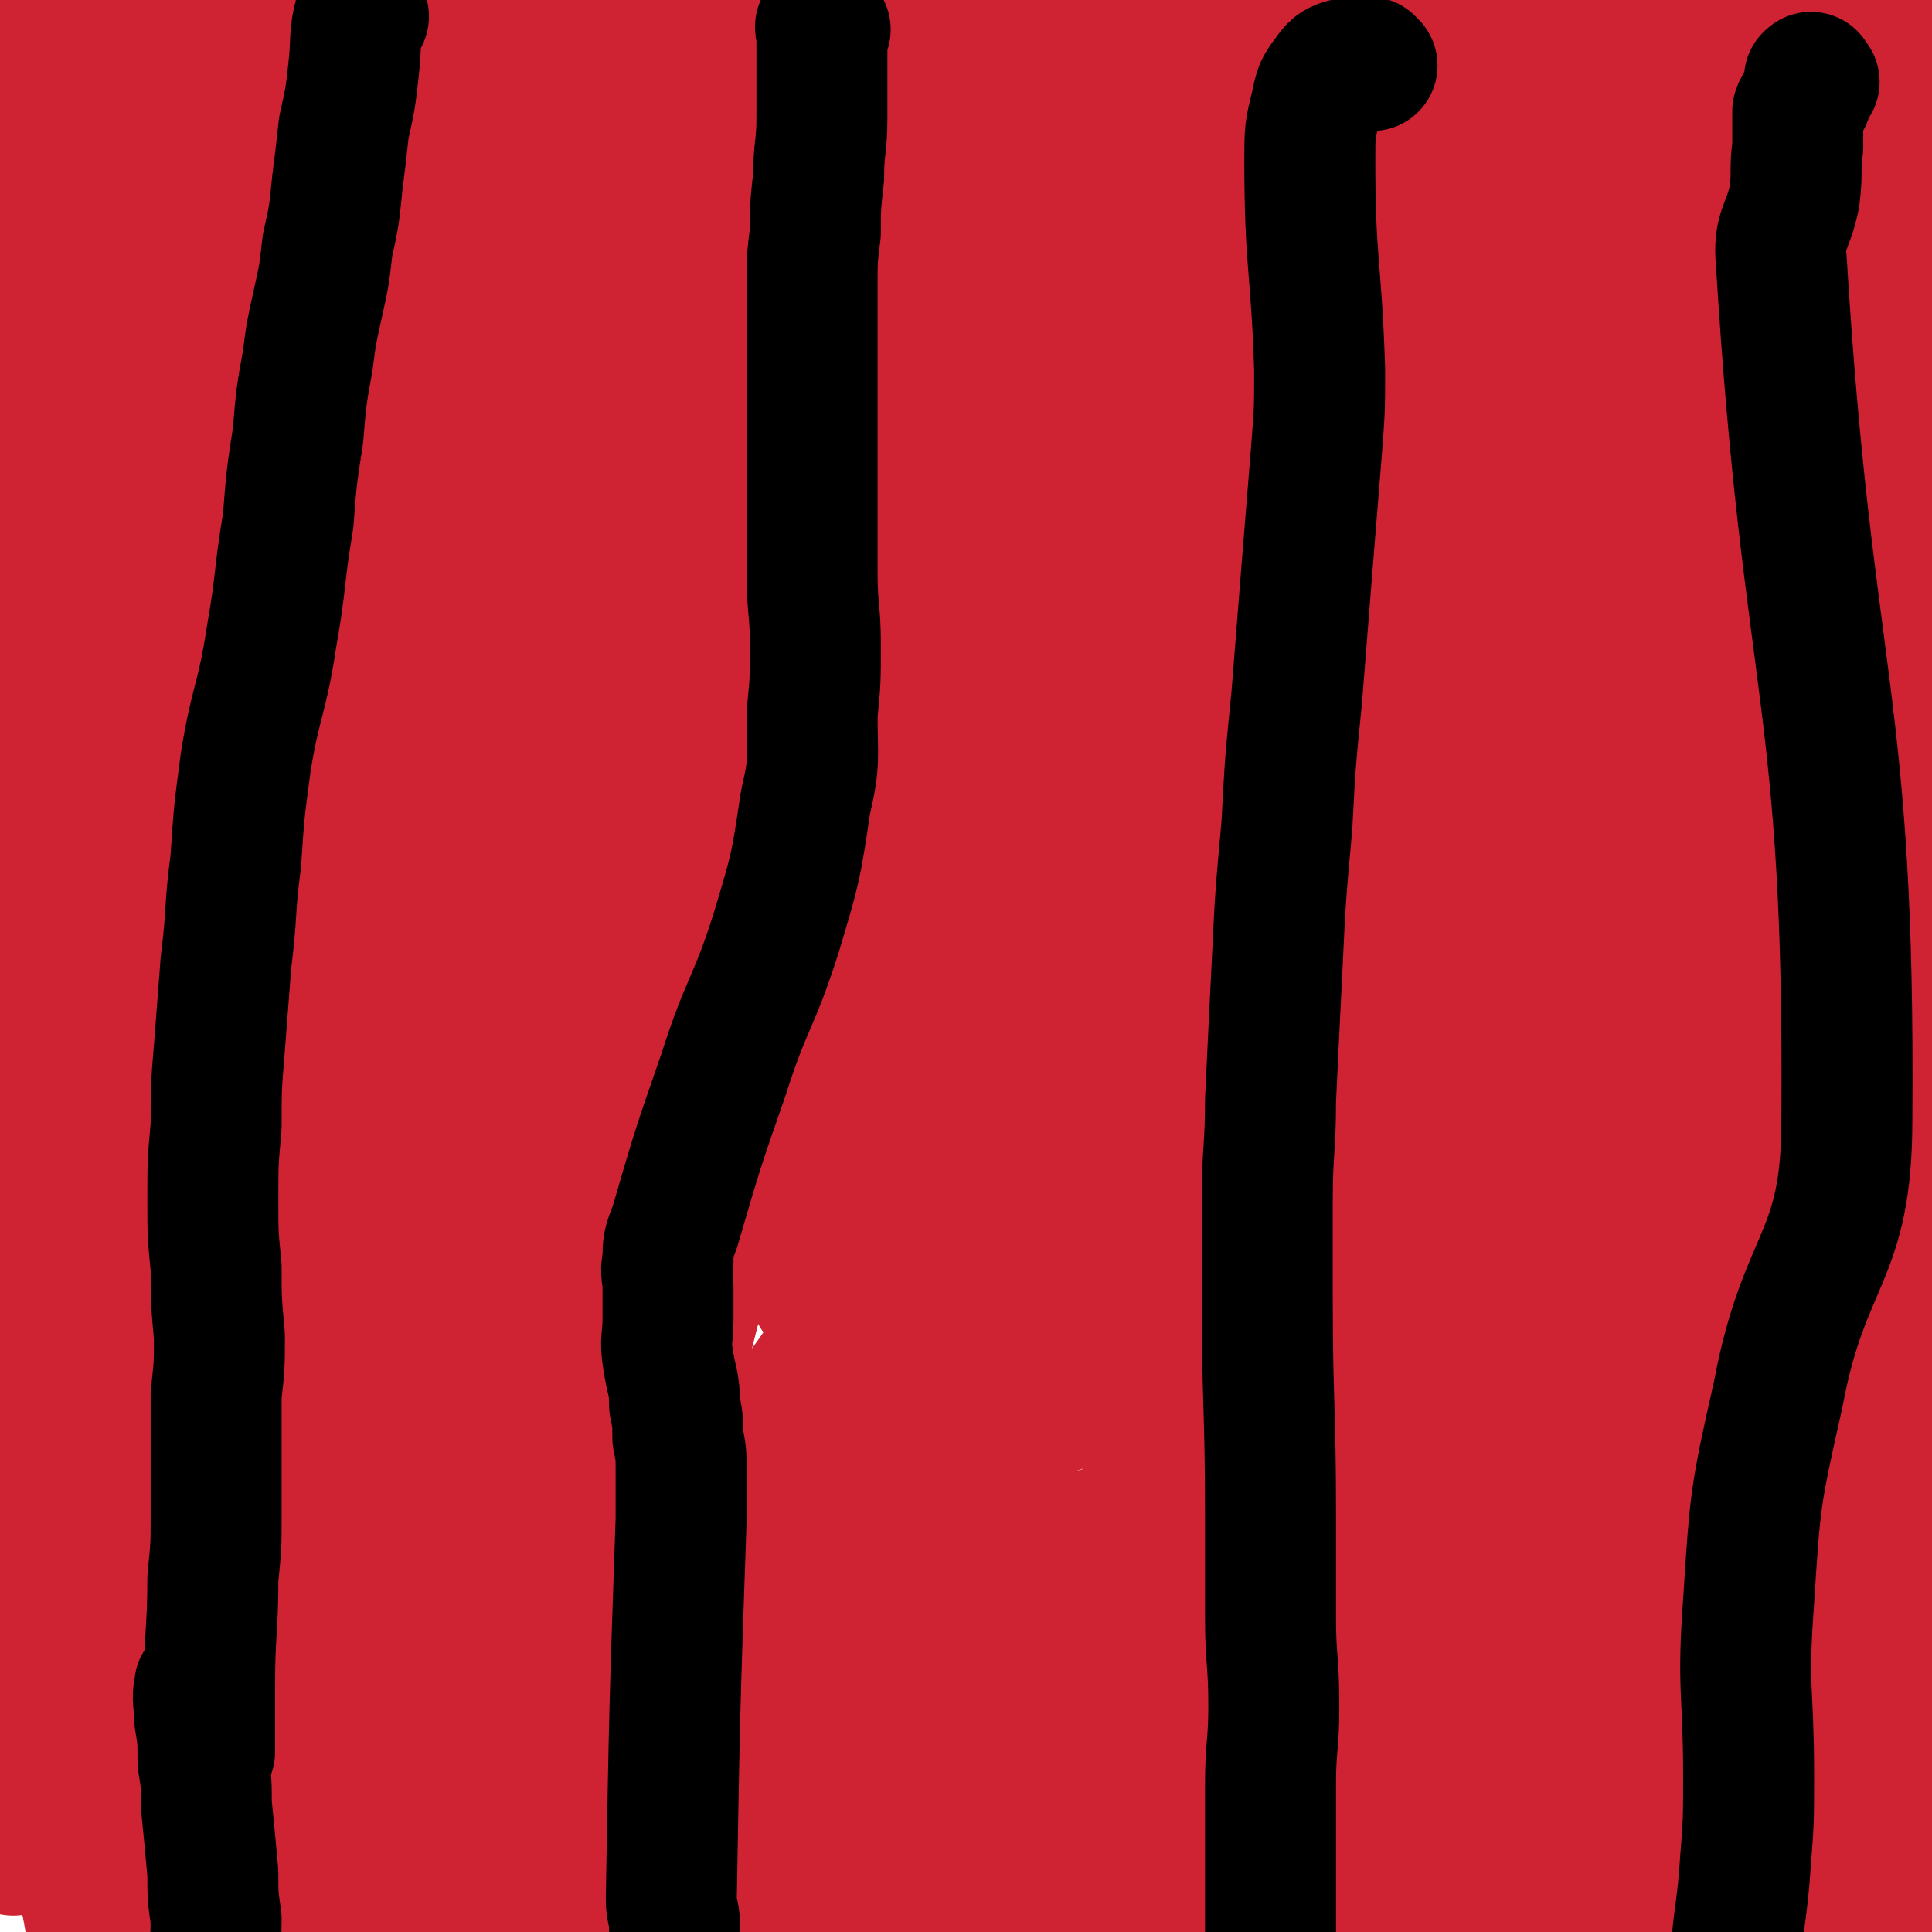 <svg viewBox='0 0 590 590' version='1.1' xmlns='http://www.w3.org/2000/svg' xmlns:xlink='http://www.w3.org/1999/xlink'><g fill='none' stroke='#CF2233' stroke-width='20' stroke-linecap='round' stroke-linejoin='round'><path d='M106,250c-1,-1 -2,-2 -1,-1 7,6 7,8 16,14 8,7 10,5 18,12 13,9 12,10 25,20 13,10 12,11 26,19 17,11 19,8 35,20 154,114 150,122 306,233 26,19 29,13 59,27 '/><path d='M486,73c-1,-1 -1,-2 -1,-1 -7,11 -5,13 -12,26 -9,15 -11,14 -20,30 -9,16 -6,17 -15,34 -16,29 -17,29 -35,56 -21,33 -21,32 -44,64 -22,30 -25,28 -45,59 -9,13 -4,16 -14,28 -15,19 -19,16 -36,34 -10,10 -8,12 -17,21 -16,18 -18,16 -35,34 -14,14 -15,14 -28,30 -12,17 -10,19 -22,36 -13,21 -14,20 -28,40 -63,93 -62,93 -125,186 '/><path d='M44,236c-1,-1 -2,-2 -1,-1 7,2 8,2 16,5 12,5 13,4 24,10 12,6 11,7 23,14 15,8 16,6 32,14 11,7 10,9 22,16 16,11 17,9 33,20 11,8 9,10 20,18 12,9 15,6 25,17 6,6 3,9 9,16 8,10 9,10 19,18 10,8 12,6 21,15 8,9 5,12 14,20 10,9 13,6 25,14 11,7 10,9 20,17 11,8 11,8 23,15 15,9 15,9 30,17 19,8 20,7 38,15 20,9 20,10 40,19 20,9 20,10 41,18 18,6 18,5 36,10 11,3 11,2 22,5 '/><path d='M584,10c-1,-1 -1,-2 -1,-1 -21,25 -20,27 -42,53 -17,19 -19,18 -36,36 -18,19 -18,19 -35,39 -15,17 -13,19 -29,35 -25,25 -27,24 -54,48 -39,35 -41,32 -78,69 -52,53 -51,54 -100,110 -24,27 -22,30 -46,56 -19,20 -24,17 -41,38 -7,9 -4,11 -9,22 -4,9 -6,8 -10,18 -2,6 -2,7 -2,14 1,8 2,8 5,16 1,2 1,2 2,4 '/><path d='M389,77c-1,-1 -1,-2 -1,-1 -5,1 -6,2 -10,5 -13,11 -14,10 -26,23 -16,18 -16,19 -30,40 -18,26 -17,27 -35,54 -21,31 -21,31 -44,61 -21,29 -21,29 -44,57 -35,43 -36,42 -70,85 -10,11 -9,12 -18,24 -9,12 -10,12 -19,24 -7,10 -8,10 -14,20 -3,7 -3,7 -5,14 -2,5 -1,5 -2,10 '/><path d='M259,64c-1,-1 -1,-2 -1,-1 -26,21 -29,19 -51,44 -15,16 -10,20 -22,39 -16,24 -18,23 -34,47 -17,24 -16,25 -31,49 -14,23 -15,22 -28,46 -11,19 -9,20 -21,40 -11,21 -12,21 -25,41 -10,16 -12,15 -21,31 -6,9 -7,9 -9,19 -2,6 0,6 1,13 0,3 0,3 1,7 '/><path d='M132,19c-1,-1 -1,-2 -1,-1 -9,11 -10,11 -17,25 -7,16 -4,18 -11,35 -11,28 -14,27 -24,56 -9,24 -2,27 -14,51 -15,32 -23,29 -40,61 -12,23 -9,25 -17,49 -2,4 -1,4 -2,9 '/><path d='M588,260c-1,-1 -1,-2 -1,-1 -29,62 -26,65 -58,127 -19,35 -21,34 -44,67 -23,31 -25,30 -48,60 -24,33 -25,33 -48,66 -19,27 -20,27 -36,55 -11,18 -11,18 -18,38 -4,12 -4,13 -5,26 0,10 2,10 3,21 1,0 0,0 1,1 '/><path d='M509,225c-1,-1 -1,-2 -1,-1 -13,13 -14,13 -25,29 -19,23 -20,22 -35,47 -10,16 -6,18 -16,34 -22,36 -26,34 -49,71 -16,26 -14,28 -29,55 -17,30 -17,30 -36,59 -15,23 -17,22 -32,45 -12,17 -12,18 -23,36 -4,7 -4,8 -8,16 -1,2 -1,2 -2,4 0,1 0,1 0,2 '/><path d='M453,227c-1,-1 -1,-2 -1,-1 -134,169 -134,169 -266,340 -17,21 -16,22 -32,44 -11,14 -11,14 -22,28 '/><path d='M366,109c-1,-1 -1,-2 -1,-1 -28,20 -29,20 -55,42 -27,22 -27,23 -52,47 -25,26 -25,26 -49,53 -26,31 -26,31 -51,63 -25,31 -24,31 -47,63 -21,28 -20,29 -40,57 -30,42 -30,42 -61,84 '/><path d='M287,75c-1,-1 -1,-2 -1,-1 -24,15 -25,14 -47,32 -26,21 -26,21 -50,44 -22,22 -21,23 -42,46 -24,27 -24,27 -48,54 -25,27 -26,26 -51,54 -17,19 -18,18 -32,40 -8,12 -6,13 -11,27 '/><path d='M374,144c-1,-1 -1,-2 -1,-1 -11,5 -14,3 -21,11 -8,10 -3,13 -10,24 -20,31 -26,28 -44,60 -15,26 -9,29 -21,58 -15,32 -13,33 -31,63 -26,42 -30,40 -58,81 -24,36 -26,35 -47,73 -16,31 -14,32 -27,65 -11,27 -10,27 -21,55 -7,19 -7,19 -15,38 '/><path d='M421,256c-1,-1 -1,-2 -1,-1 -39,112 -39,113 -77,226 '/><path d='M570,375c-1,-1 -1,-2 -1,-1 -19,21 -29,18 -38,45 -15,43 -8,47 -10,94 -3,74 0,74 1,149 0,25 0,25 1,50 '/><path d='M560,389c-1,-1 -1,-2 -1,-1 -20,36 -22,36 -38,75 -18,42 -16,43 -31,86 '/><path d='M104,207c-1,-1 -2,-2 -1,-1 1,16 2,17 4,35 2,17 1,17 3,35 2,25 1,25 3,50 1,13 1,13 2,27 '/><path d='M404,218c-1,-1 -1,-2 -1,-1 -24,64 -32,64 -47,131 -10,45 -9,47 -3,93 10,69 22,68 34,137 7,41 2,42 5,84 '/><path d='M374,314c-1,-1 -2,-2 -1,-1 3,25 3,27 8,54 1,7 2,7 3,15 '/><path d='M8,108c-1,-1 -1,-2 -1,-1 -2,4 -3,5 -2,11 1,8 0,9 4,16 12,17 10,21 28,32 48,30 52,25 104,50 '/><path d='M258,321c-1,-1 -2,-2 -1,-1 12,11 13,12 26,25 29,28 43,41 58,55 5,5 -26,-15 -19,-18 19,-8 36,-2 72,-4 '/><path d='M60,97c-1,-1 -2,-2 -1,-1 77,63 78,64 156,128 '/><path d='M309,305c-1,-1 -2,-2 -1,-1 44,22 45,23 91,45 3,2 3,3 7,3 1,0 1,-1 3,-3 1,-1 1,-1 2,-1 '/><path d='M131,109c-1,-1 -2,-2 -1,-1 19,13 20,14 41,28 '/><path d='M275,135c-1,-1 -2,-2 -1,-1 72,44 73,45 147,90 38,23 36,28 76,47 24,11 26,6 51,13 15,4 15,6 29,10 2,0 2,-2 3,-3 2,-1 1,-2 2,-3 '/><path d='M443,275c-1,-1 -2,-2 -1,-1 28,25 24,34 58,52 '/><path d='M70,323c-1,-1 -2,-2 -1,-1 27,26 29,27 57,55 33,34 31,36 65,69 35,35 35,35 73,67 28,24 29,23 59,46 28,21 29,20 57,42 17,12 13,23 33,26 '/><path d='M338,254c-1,-1 -2,-2 -1,-1 21,43 17,48 45,89 86,126 173,171 182,245 '/><path d='M238,129c-1,-1 -1,-1 -1,-1 '/><path d='M382,131c-1,-1 -2,-2 -1,-1 15,31 34,31 32,65 '/><path d='M484,419c-1,-1 -2,-2 -1,-1 0,18 -6,23 2,39 8,14 15,10 30,21 '/><path d='M213,173c-1,-1 -2,-2 -1,-1 96,23 98,20 194,47 9,3 7,6 15,12 '/><path d='M486,335c-1,-1 -2,-2 -1,-1 39,14 40,13 80,29 11,5 11,6 22,12 '/><path d='M315,39c-1,-1 -2,-2 -1,-1 61,36 62,37 125,74 26,15 25,18 53,30 30,12 31,9 62,19 9,2 9,3 18,6 3,1 3,1 7,3 '/><path d='M209,85c-1,-1 -2,-2 -1,-1 52,9 56,4 108,19 25,8 23,14 46,27 '/><path d='M533,114c-1,-1 -2,-2 -1,-1 7,0 8,1 17,2 '/><path d='M122,116c-1,-1 -2,-1 -1,-1 11,-2 12,-2 25,-3 '/><path d='M318,126c-1,-1 -1,-1 -1,-1 '/><path d='M433,161c-1,-1 -1,-1 -1,-1 '/><path d='M182,18c-1,-1 -1,-2 -1,-1 -1,0 0,1 0,2 0,5 0,5 0,11 -1,10 -2,10 -2,20 -2,113 -2,113 -2,226 0,17 1,17 1,35 1,40 1,40 2,80 1,24 -1,24 2,47 5,28 7,28 15,56 6,24 9,23 13,48 3,23 0,23 2,46 2,31 0,31 6,61 6,36 9,35 17,70 6,25 5,25 10,49 4,20 4,20 8,41 '/><path d='M475,143c-1,-1 -1,-2 -1,-1 -33,5 -35,0 -66,12 -51,20 -47,32 -98,51 -36,13 -39,5 -77,13 -29,6 -28,7 -57,14 0,0 0,0 0,0 -3,131 2,222 -7,262 -5,22 -11,-70 -20,-138 0,-1 2,-1 2,0 36,62 27,82 71,127 14,13 22,-5 44,-10 3,0 6,2 6,-1 3,-67 -27,-92 0,-138 18,-31 46,-8 91,-17 0,0 0,0 0,0 18,-2 18,-2 36,-5 10,-1 10,0 19,-3 6,-2 5,-5 11,-8 4,-2 4,-1 8,-3 0,0 0,0 0,0 0,0 0,-1 0,0 -1,0 0,1 -1,1 -11,4 -11,9 -22,6 -94,-23 -94,-39 -189,-56 -26,-5 -57,-7 -52,11 10,45 48,58 82,114 3,4 -5,2 -10,5 -4,3 -5,3 -8,7 -1,0 -1,2 0,2 28,-4 29,-5 58,-10 29,-5 29,-5 58,-11 29,-6 42,-30 58,-13 '/><path d='M354,253c-1,-1 -2,-1 -1,-1 28,-10 29,-9 59,-18 '/><path d='M511,215c-1,-1 -2,-1 -1,-1 0,-2 1,-1 2,-2 1,-2 2,-2 1,-4 -4,-6 -5,-6 -12,-11 -7,-5 -7,-6 -16,-9 -13,-5 -13,-5 -27,-6 -24,-2 -25,-2 -49,1 -16,1 -16,2 -31,7 -33,12 -33,12 -64,26 -13,6 -13,7 -24,15 -18,13 -19,13 -35,29 -9,9 -7,10 -15,20 -21,27 -23,26 -43,54 -13,18 -12,18 -23,37 -12,21 -17,19 -24,42 -14,48 -9,50 -17,99 -1,3 -1,3 -1,6 -1,13 -2,14 -2,27 0,11 0,11 2,21 2,9 -2,14 5,18 25,13 29,13 59,16 23,3 24,2 47,-4 80,-22 96,-3 159,-52 86,-67 73,-89 138,-180 5,-8 5,-10 4,-19 -3,-20 -3,-24 -12,-41 -3,-5 -6,-4 -12,-3 -6,0 -6,2 -12,4 -14,3 -14,3 -28,5 -4,1 -4,3 -8,2 -38,-5 -38,-13 -76,-13 -25,0 -26,4 -50,13 -25,9 -25,10 -48,22 -23,12 -23,12 -44,25 -26,17 -26,16 -51,35 -34,26 -35,26 -67,55 -17,16 -19,15 -30,35 -11,20 -7,22 -15,44 -9,26 -20,29 -20,51 0,9 9,9 19,12 14,3 15,0 30,0 0,0 0,0 0,0 167,97 166,117 334,193 23,10 24,-10 48,-20 29,-12 29,-12 58,-25 0,0 0,0 0,0 -70,-143 -83,-141 -141,-286 -9,-22 -5,-28 6,-49 16,-31 32,-24 48,-55 10,-20 3,-24 5,-47 0,-6 -3,-7 0,-13 9,-16 20,-16 23,-30 1,-7 -6,-9 -15,-12 -19,-5 -20,-2 -41,-4 0,0 0,0 0,0 -26,1 -27,2 -53,3 0,0 1,0 1,0 -36,8 -37,7 -73,16 -40,10 -39,11 -79,22 -18,5 -18,5 -37,9 0,0 0,0 0,0 -27,111 -21,114 -54,222 -6,19 -38,26 -24,33 72,34 193,58 196,49 3,-9 -150,-33 -184,-84 -18,-27 46,-31 81,-72 37,-43 31,-48 62,-96 0,0 0,0 0,0 51,-72 57,-69 102,-144 9,-15 -7,-25 7,-35 83,-60 103,-46 187,-105 12,-8 3,-15 5,-30 2,-14 3,-14 3,-28 0,-4 0,-5 -2,-8 -2,-3 -3,-3 -7,-3 -17,2 -18,2 -34,7 -15,5 -15,5 -28,14 -23,15 -23,16 -44,34 -21,18 -20,19 -39,38 -32,31 -48,47 -64,62 -5,6 24,-24 21,-20 -7,8 -21,22 -42,44 0,0 0,0 0,0 -12,128 3,133 -25,255 -11,50 -14,83 -54,89 -59,8 -71,-30 -143,-61 0,0 0,0 0,0 65,60 67,58 130,120 61,60 136,136 118,125 -29,-18 -126,-96 -213,-183 -8,-8 13,-2 24,-7 45,-19 46,-18 89,-41 20,-10 19,-11 37,-25 22,-17 23,-17 43,-37 19,-19 17,-20 34,-40 0,0 0,0 0,0 -14,-23 -18,-22 -29,-47 -7,-15 -3,-16 -6,-33 0,0 0,0 0,0 7,-17 9,-17 14,-35 9,-33 9,-33 15,-67 2,-15 2,-16 1,-31 -1,-11 -1,-11 -4,-21 -3,-13 -3,-14 -8,-26 -4,-10 -4,-10 -11,-18 -3,-4 -4,-3 -9,-6 -1,-1 -1,-1 -3,-2 0,0 0,0 0,0 13,-5 31,-15 26,-10 -17,17 -37,26 -70,55 -7,6 -5,8 -11,16 0,0 0,0 0,0 11,96 29,102 21,192 -3,30 -15,46 -43,48 -66,4 -72,-18 -145,-36 0,0 0,0 0,0 29,109 29,109 57,218 0,0 0,0 0,0 71,-10 79,11 141,-20 101,-50 93,-70 185,-141 0,0 0,0 0,0 35,-36 67,-29 70,-72 5,-75 -34,-81 -55,-164 -5,-18 3,-19 4,-38 1,-21 6,-24 0,-43 -4,-15 -9,-14 -20,-25 -9,-9 -9,-11 -21,-16 -13,-5 -14,-4 -29,-4 -21,0 -21,2 -43,3 0,0 0,0 0,0 -25,8 -26,5 -50,16 -49,24 -49,25 -95,54 -26,17 -26,17 -50,37 -24,20 -23,20 -45,42 -23,22 -22,23 -44,46 0,0 0,0 0,0 33,97 85,148 66,194 -13,31 -78,-30 -131,-41 -7,-2 4,10 11,16 7,7 8,7 18,10 16,4 17,5 33,4 16,-1 16,-4 32,-9 21,-7 22,-5 41,-15 17,-9 15,-12 31,-23 21,-15 22,-14 43,-30 23,-17 26,-15 46,-36 31,-31 27,-35 56,-68 18,-21 20,-19 37,-40 21,-27 24,-27 39,-57 8,-15 3,-17 7,-34 3,-14 5,-14 8,-28 3,-12 5,-12 4,-24 -1,-13 -2,-14 -7,-26 -8,-18 -7,-21 -20,-35 -10,-10 -13,-9 -27,-13 -16,-4 -17,-1 -34,-2 -16,-1 -16,0 -33,-1 0,0 0,0 0,0 -30,78 -8,132 -60,155 -49,22 -127,-82 -143,-64 -17,19 107,105 77,138 -42,45 -117,3 -220,18 -7,1 -6,13 0,15 24,8 30,3 60,5 0,0 0,0 0,0 174,-9 178,3 348,-19 33,-4 56,-5 58,-33 5,-74 -16,-89 -43,-172 -6,-17 -11,-14 -23,-28 0,0 0,0 0,0 -72,-29 -121,-69 -144,-58 -17,8 32,48 64,95 0,0 0,0 0,0 -21,0 -21,-3 -42,-1 -27,3 -26,6 -53,11 -22,5 -23,2 -44,9 -21,7 -22,7 -41,18 -13,8 -11,10 -23,20 0,0 0,0 0,0 28,120 46,189 55,240 4,21 -43,-83 -30,-96 12,-12 40,25 81,45 24,12 25,10 49,19 0,0 0,0 0,0 25,5 25,6 50,9 27,3 27,2 54,3 17,1 17,2 34,0 22,-3 22,-3 43,-9 13,-4 13,-4 25,-11 12,-7 13,-6 23,-16 8,-8 7,-10 13,-20 0,0 0,0 0,0 9,-1 12,-6 18,-3 5,3 3,8 5,15 0,0 0,0 0,0 -122,-108 -227,-173 -245,-216 -11,-27 106,40 186,76 6,2 -7,-2 -14,0 -9,2 -9,4 -18,8 -20,7 -21,6 -42,14 -22,9 -23,8 -44,20 -26,14 -38,7 -51,33 -30,61 -1,95 -33,140 -13,18 -30,-13 -56,-13 -8,0 -15,5 -12,13 30,68 42,68 79,139 7,13 4,31 8,29 5,-2 25,-31 10,-36 '/><path d='M417,502c-1,-1 -2,-1 -1,-1 40,-10 42,-7 83,-18 38,-10 37,-12 74,-24 '/><path d='M444,332c-1,-1 -1,-1 -1,-1 -1,-5 -3,-6 -1,-10 16,-31 25,-28 37,-61 9,-23 0,-26 4,-51 2,-14 5,-13 9,-27 5,-18 4,-18 8,-36 3,-10 3,-10 4,-19 3,-13 1,-14 5,-27 2,-8 2,-9 7,-16 6,-8 7,-7 14,-13 1,-1 2,-1 2,-1 -1,1 -3,2 -6,4 -7,8 -8,7 -14,16 -8,10 -12,10 -14,22 -6,26 9,33 -2,53 -10,18 -23,9 -41,23 -11,8 -11,9 -17,21 -16,33 -21,51 -28,68 -3,6 6,-32 9,-22 33,96 33,117 63,234 2,11 -1,12 2,23 20,67 62,121 45,133 '/></g>
<g fill='none' stroke='#CF2233' stroke-width='40' stroke-linecap='round' stroke-linejoin='round'><path d='M469,234c-1,-1 -1,-1 -1,-1 -13,-7 -13,-7 -25,-14 -4,-2 -3,-5 -8,-6 -14,-4 -15,-2 -30,-3 -7,0 -7,-1 -14,-1 -17,0 -18,-1 -34,3 -15,3 -14,4 -28,10 -17,7 -17,6 -33,15 -15,8 -14,9 -28,18 -18,13 -19,12 -35,25 -16,14 -16,14 -30,30 -14,17 -15,16 -27,34 -10,16 -8,17 -17,33 -19,33 -22,32 -38,66 -7,13 -5,14 -7,29 -2,13 -1,13 -2,25 -1,11 -2,11 -1,22 1,9 -1,11 5,17 8,11 11,10 23,18 6,5 5,7 12,9 12,5 13,4 26,4 8,1 8,-1 15,-2 18,-4 19,-1 36,-7 11,-3 9,-7 19,-12 20,-12 22,-10 42,-22 17,-11 16,-12 32,-25 14,-12 13,-13 28,-26 15,-12 16,-11 31,-24 14,-11 14,-11 27,-23 12,-12 11,-13 23,-25 11,-12 12,-12 22,-25 8,-10 26,-19 15,-21 -132,-20 -157,-36 -301,-23 -52,5 -49,26 -92,60 -38,30 -35,34 -69,68 '/><path d='M88,527c-1,-1 -2,-1 -1,-1 37,-22 40,-20 78,-43 25,-16 24,-18 49,-35 27,-17 29,-14 56,-33 50,-36 48,-38 97,-76 19,-15 21,-12 38,-30 18,-20 16,-23 32,-46 7,-12 7,-13 14,-25 5,-8 6,-7 10,-15 2,-5 1,-6 1,-12 0,-7 0,-8 -2,-15 -2,-6 -3,-6 -6,-11 -3,-4 -3,-4 -6,-8 -2,-1 -2,-1 -4,-3 -1,0 -1,-1 -3,-1 -3,0 -3,0 -6,1 -9,2 -9,2 -18,5 -15,6 -15,6 -29,14 -18,9 -18,9 -34,20 -17,11 -17,12 -33,24 -20,16 -20,16 -38,32 -24,20 -23,20 -46,40 -23,21 -23,21 -47,40 -21,18 -24,15 -44,34 -29,27 -27,29 -53,58 -6,7 -7,7 -13,14 -2,3 -3,5 -3,7 0,1 3,2 5,1 8,-2 8,-3 15,-7 18,-11 19,-11 36,-24 18,-14 17,-16 35,-32 '/><path d='M371,184c-1,-1 -2,-1 -1,-1 21,-23 24,-22 45,-46 10,-12 8,-13 16,-26 6,-11 5,-11 10,-22 4,-8 6,-7 8,-15 1,-5 2,-8 -2,-12 -10,-7 -14,-17 -26,-9 -205,132 -204,143 -406,288 -3,3 -7,9 -5,6 66,-81 70,-86 141,-172 23,-27 23,-27 46,-54 63,-72 65,-70 127,-144 24,-28 31,-35 44,-60 2,-5 -7,1 -14,1 -12,0 -13,-2 -25,0 -22,3 -23,2 -44,11 -29,11 -28,13 -55,30 -27,16 -26,17 -53,35 -31,21 -32,20 -62,42 -26,19 -26,20 -50,41 -22,19 -21,20 -43,41 -1,1 -1,1 -2,2 '/><path d='M56,72c-1,-1 -2,-1 -1,-1 24,-31 25,-31 51,-61 15,-18 18,-15 30,-35 13,-20 8,-23 19,-43 3,-7 5,-6 11,-11 3,-2 3,-1 6,-3 1,-1 2,-1 1,-1 0,-1 -2,-1 -3,-1 -11,0 -12,-4 -21,-1 -19,7 -21,8 -36,22 -21,17 -18,21 -36,40 -23,23 -24,22 -47,45 -8,8 -7,9 -15,18 -3,4 -3,5 -6,9 '/><path d='M83,7c-1,-1 -2,-1 -1,-1 18,-26 17,-27 38,-51 11,-13 12,-13 25,-24 6,-6 6,-6 13,-11 3,-2 3,-1 6,-2 2,-1 4,-3 3,-1 -3,12 -3,15 -11,27 -26,43 -29,41 -56,84 -18,28 -17,29 -34,57 -19,32 -22,31 -39,64 -14,28 -11,29 -23,58 '/><path d='M70,139c-1,-1 -2,-1 -1,-1 22,-35 22,-36 46,-70 21,-29 20,-30 43,-58 27,-33 28,-32 56,-63 2,-2 5,-5 4,-3 -91,103 -94,106 -187,212 '/><path d='M55,149c-1,-1 -2,-1 -1,-1 35,-32 38,-31 73,-64 19,-17 16,-20 35,-36 5,-6 7,-4 13,-8 4,-2 9,-7 8,-5 -3,4 -8,8 -15,17 -18,22 -19,21 -35,45 -16,23 -11,26 -28,49 -26,32 -31,28 -57,60 -19,23 -19,24 -33,50 -8,14 -6,16 -12,31 '/><path d='M47,182c-1,-1 -2,-1 -1,-1 12,-21 14,-21 27,-42 14,-25 13,-26 26,-52 13,-26 13,-26 25,-53 1,-1 1,-2 1,-3 0,0 -2,1 -2,2 -6,12 -4,13 -10,25 -17,35 -23,32 -37,68 -12,29 -5,32 -15,62 -24,77 -32,76 -54,154 -7,24 -2,25 -3,51 -1,23 0,23 -1,46 0,3 0,3 0,6 0,0 0,0 0,0 0,-11 1,-11 1,-23 1,-27 0,-27 1,-55 2,-36 2,-36 5,-72 2,-30 -3,-31 4,-60 17,-76 24,-75 43,-151 6,-26 2,-27 7,-54 4,-26 5,-25 11,-50 0,-2 1,-4 1,-3 0,1 -1,2 -1,5 -5,23 -3,23 -9,46 -15,50 -17,49 -34,99 -18,56 -27,55 -36,112 -6,45 3,46 5,91 '/><path d='M5,228c-1,-1 -1,-1 -1,-1 0,-46 0,-46 1,-92 '/><path d='M4,565c-1,-1 -2,-1 -1,-1 0,-5 1,-5 2,-10 2,-26 0,-26 3,-51 7,-44 8,-44 18,-88 8,-36 13,-35 20,-71 12,-65 10,-66 19,-132 4,-27 2,-27 5,-54 2,-20 2,-20 3,-40 1,-9 1,-9 0,-17 0,-2 0,-5 -1,-4 -7,10 -9,12 -15,25 -23,48 -26,47 -42,98 -10,31 -5,32 -9,64 '/><path d='M4,474c-1,-1 -2,-1 -1,-1 1,-53 1,-54 4,-107 3,-41 -5,-43 6,-83 14,-47 27,-43 43,-91 15,-45 10,-46 21,-93 1,-5 3,-13 3,-10 -5,22 -8,30 -14,60 -10,56 -10,56 -17,112 -7,53 -11,54 -9,107 2,69 7,69 16,138 2,11 2,12 5,21 0,1 2,0 2,-1 2,-29 1,-29 1,-58 1,-36 0,-36 1,-71 1,-40 -1,-40 3,-79 7,-71 7,-72 18,-141 2,-8 7,-10 8,-14 0,-2 -4,0 -5,3 -13,33 -16,33 -22,68 -10,55 -5,56 -11,112 -6,60 -16,114 -14,121 2,5 16,-48 23,-97 8,-63 4,-64 7,-128 '/><path d='M82,206c-1,-1 -1,-2 -1,-1 -9,47 -6,49 -16,96 -10,43 -16,42 -26,84 -13,56 -16,57 -19,113 -3,48 1,50 9,97 1,7 5,14 7,11 7,-6 8,-13 11,-28 9,-44 8,-90 13,-90 4,0 3,45 4,89 1,36 0,36 0,72 0,4 0,9 0,7 0,-8 1,-13 1,-27 1,-33 1,-33 1,-67 1,-28 0,-28 1,-55 3,-50 4,-50 7,-100 0,-14 1,-14 0,-28 0,-3 -1,-3 -2,-4 -1,0 -2,0 -2,1 -3,9 -2,10 -5,19 -9,23 -10,23 -19,46 -11,26 -13,26 -22,53 -7,19 -6,19 -9,39 -2,12 -4,13 -1,24 2,8 4,15 11,14 9,-1 13,-7 20,-18 10,-17 9,-19 14,-39 6,-23 2,-24 8,-47 8,-34 11,-33 21,-66 8,-26 8,-26 14,-52 4,-15 4,-15 6,-31 1,-10 1,-17 2,-19 0,-2 0,5 0,11 0,67 0,103 1,133 0,11 -1,-25 0,-50 2,-49 3,-49 5,-97 0,-9 1,-9 0,-17 0,-1 -1,-2 -2,-1 -2,11 0,13 -3,26 -10,40 -14,39 -23,80 -11,47 -12,47 -17,95 -5,35 -4,36 -4,71 0,26 1,26 3,51 0,1 1,2 1,1 5,-13 5,-13 9,-27 8,-33 9,-33 14,-67 7,-45 6,-45 11,-91 2,-23 2,-23 4,-46 3,-33 3,-34 6,-67 0,-1 0,-2 0,-2 0,5 -1,7 -1,13 -2,41 -1,41 -1,82 -1,39 -3,39 0,77 4,53 3,55 14,106 1,7 5,6 11,10 2,1 4,4 5,2 5,-9 5,-12 6,-23 4,-25 4,-25 4,-50 1,-39 1,-39 0,-79 0,-44 -1,-44 -2,-88 0,-55 1,-55 0,-109 0,-12 0,-12 -2,-24 -1,-3 -1,-8 -4,-6 -10,5 -16,6 -20,18 -12,33 -9,36 -12,73 -5,48 -4,48 -5,97 0,51 -2,51 2,102 5,58 5,60 16,115 1,5 8,8 9,5 4,-17 2,-23 2,-45 -1,-17 -7,-39 -5,-34 3,10 7,32 14,64 3,13 6,25 6,25 0,0 -3,-13 -6,-25 -12,-49 -17,-48 -25,-97 -8,-45 -6,-46 -8,-92 -1,-33 -3,-33 1,-66 7,-51 10,-53 23,-102 0,-2 3,-1 3,1 6,32 6,34 9,68 3,46 3,46 5,92 1,41 0,41 1,82 0,24 -1,24 2,47 2,14 2,26 8,28 5,1 11,-9 14,-20 15,-50 9,-52 22,-103 12,-50 11,-51 28,-99 17,-47 19,-47 42,-92 44,-86 41,-89 93,-170 27,-44 29,-44 65,-80 54,-54 57,-50 115,-100 '/><path d='M165,278c-1,-1 -2,-1 -1,-1 6,-4 7,-5 15,-7 30,-8 30,-7 61,-14 31,-6 31,-6 63,-11 41,-7 41,-8 82,-13 30,-4 30,-5 60,-7 25,-2 25,-3 51,-3 28,0 28,1 56,3 11,0 12,-2 21,2 6,3 5,6 9,12 2,4 2,4 2,9 2,9 6,11 2,19 -6,12 -9,13 -22,21 -29,17 -31,14 -62,29 -29,14 -30,13 -58,28 -53,28 -53,28 -105,57 -24,14 -24,14 -47,29 -39,24 -39,25 -77,50 -4,2 -6,1 -8,3 -1,1 1,1 1,2 0,1 -3,2 -2,3 6,1 8,0 16,0 16,-1 16,-1 33,-4 20,-2 20,-2 40,-6 17,-4 17,-5 33,-9 20,-5 19,-6 39,-11 21,-5 21,-4 42,-8 22,-5 22,-5 45,-10 22,-4 22,-3 45,-7 16,-3 16,-3 33,-5 16,-2 16,-2 31,-3 5,-1 5,0 9,0 2,0 5,-1 4,-1 -6,0 -9,0 -17,1 -24,3 -24,3 -49,8 -31,6 -31,6 -62,14 -27,6 -28,5 -54,14 -25,7 -24,9 -48,17 -25,9 -25,9 -50,18 -15,5 -15,5 -31,10 -4,2 -7,3 -8,4 -1,0 3,-1 6,-2 18,-5 18,-5 37,-10 22,-6 22,-7 44,-11 44,-10 44,-10 88,-17 34,-6 35,-5 69,-9 25,-3 25,-3 51,-5 16,-2 16,-2 32,-3 '/><path d='M459,515c-1,-1 -1,-2 -1,-1 -102,28 -159,40 -204,58 -17,7 41,-5 81,-10 68,-8 68,-9 135,-16 28,-3 28,-1 55,-3 28,-3 28,-4 56,-6 0,-1 -1,-1 -1,0 -16,1 -16,1 -31,2 -34,3 -34,2 -67,6 -37,5 -37,5 -72,12 -38,7 -38,7 -76,16 -25,6 -26,5 -50,12 -13,5 -21,7 -26,12 -2,2 6,2 13,2 23,0 23,-2 47,-3 43,-2 43,-1 86,-4 29,-2 29,-4 57,-6 37,-2 37,-1 73,-2 17,-1 17,-1 34,-1 '/><path d='M458,584c-1,-1 -1,-2 -1,-1 -70,4 -71,5 -141,9 -41,3 -41,2 -83,5 -52,3 -52,4 -105,8 -7,0 -14,2 -14,0 1,-2 8,-5 16,-9 23,-8 23,-9 46,-14 41,-9 41,-7 82,-13 38,-5 38,-7 76,-11 36,-4 36,-5 72,-6 75,-2 75,0 150,-1 8,0 8,-1 16,-1 4,0 10,1 8,1 -9,3 -15,4 -30,5 -38,3 -38,0 -76,3 -54,3 -54,4 -107,8 -46,4 -45,5 -91,9 -55,4 -56,3 -111,7 -1,0 -1,2 0,2 6,2 7,2 15,1 53,-10 52,-13 105,-23 48,-9 48,-8 96,-13 45,-5 45,-2 91,-6 49,-4 129,-10 98,-10 -136,2 -262,13 -432,14 -21,0 25,-7 51,-11 157,-23 157,-20 314,-42 14,-2 25,-6 27,-7 1,-2 -10,-1 -20,0 -31,2 -31,3 -62,5 -38,3 -38,2 -77,6 -39,4 -38,5 -77,10 -27,4 -27,4 -54,8 -11,2 -12,1 -22,4 -1,1 -3,2 -2,2 25,-5 27,-9 54,-12 44,-7 45,-4 89,-8 33,-3 33,-3 65,-5 40,-3 40,-3 80,-7 27,-2 28,0 54,-4 10,-1 29,-6 20,-6 -158,-6 -177,-8 -354,-6 -36,1 -39,6 -72,10 -1,0 2,-1 4,-1 42,-15 41,-16 84,-29 34,-11 34,-9 68,-20 40,-13 39,-15 79,-28 39,-13 40,-11 79,-25 54,-19 55,-18 106,-42 6,-3 7,-5 8,-12 5,-21 12,-25 6,-43 -5,-15 -11,-15 -26,-22 -30,-15 -31,-16 -64,-24 -48,-13 -49,-11 -98,-19 -46,-7 -100,10 -93,-9 13,-34 63,-56 134,-97 36,-21 50,-9 80,-26 6,-4 -1,-13 -8,-17 -21,-11 -24,-10 -50,-15 -49,-8 -50,-7 -99,-9 -53,-3 -54,-3 -107,-1 -46,1 -46,4 -93,7 -41,3 -41,2 -83,4 -3,0 -5,1 -5,0 0,-1 2,-2 5,-2 31,-7 31,-9 62,-12 50,-7 50,-6 100,-8 48,-3 48,-3 97,-1 93,2 93,4 186,9 18,1 18,2 37,3 7,0 17,-1 13,-3 -8,-4 -18,-6 -37,-10 -42,-9 -42,-9 -84,-15 -47,-6 -47,-6 -95,-8 -47,-3 -47,-3 -95,-2 -84,2 -85,2 -167,9 -6,0 -7,2 -9,5 -1,1 1,2 3,2 37,2 38,2 75,3 34,0 34,0 68,-1 43,-1 43,-2 86,-2 46,1 46,1 92,4 67,5 67,6 133,12 15,2 15,2 30,3 3,1 7,1 6,0 -4,-2 -8,-2 -16,-4 -40,-7 -40,-7 -81,-12 -53,-6 -53,-6 -106,-9 -48,-3 -48,-3 -97,-3 -49,1 -49,0 -97,4 -76,5 -76,6 -152,14 -6,0 -7,0 -12,3 -6,3 -12,5 -11,8 1,3 7,2 15,2 23,1 23,2 46,0 26,-2 26,-3 51,-6 26,-4 26,-3 52,-6 24,-3 23,-4 47,-6 22,-3 59,-8 44,-5 -77,19 -119,16 -228,50 -19,6 -15,15 -27,31 -3,3 -2,7 -3,8 -1,1 -1,-2 -1,-3 0,-5 0,-5 0,-9 0,-12 0,-12 0,-24 0,-11 0,-11 0,-21 0,-12 0,-12 0,-25 0,-10 0,-10 0,-20 0,-5 0,-5 0,-10 0,-3 0,-3 0,-6 0,-2 0,-2 0,-4 0,-1 0,-2 0,-1 0,5 0,7 0,14 0,14 0,14 0,27 0,18 -1,18 -1,36 0,19 0,19 0,37 0,12 0,12 0,24 0,10 0,10 0,20 0,5 0,5 0,9 0,3 0,3 0,5 0,0 0,0 0,-1 0,-5 0,-5 0,-11 0,-19 0,-19 0,-37 0,-17 1,-17 2,-33 0,-16 -1,-16 0,-31 1,-11 1,-11 2,-21 1,-7 1,-7 2,-14 1,-3 1,-3 2,-6 1,-1 1,-2 2,-2 0,0 1,1 1,2 1,7 2,7 3,14 1,13 0,13 1,27 1,20 1,20 4,40 3,19 1,20 7,38 5,17 6,17 14,32 5,10 5,11 12,19 7,8 8,9 17,12 12,4 14,4 26,1 26,-5 26,-6 50,-17 29,-13 28,-15 55,-30 23,-13 23,-12 45,-26 28,-20 30,-22 56,-41 1,-1 -1,1 -2,2 -7,1 -8,0 -15,2 -12,3 -13,0 -24,6 -35,19 -34,21 -67,44 -25,18 -25,18 -50,37 -19,14 -19,14 -39,29 -8,7 -10,7 -17,15 -1,1 0,3 1,3 11,-2 17,2 24,-7 23,-33 48,-73 36,-78 -16,-6 -47,27 -92,55 -5,3 -12,8 -8,8 16,-3 24,-5 46,-14 32,-13 32,-15 62,-30 31,-16 31,-16 62,-32 29,-14 29,-13 57,-27 16,-8 17,-7 31,-17 5,-3 13,-10 8,-10 -24,1 -34,2 -67,12 -39,12 -38,13 -75,30 -37,18 -37,18 -72,39 -18,11 -17,12 -35,24 -9,7 -9,7 -19,14 -1,1 -3,3 -2,3 1,1 3,0 6,-1 18,-8 18,-9 36,-17 45,-19 47,-16 90,-37 30,-15 28,-18 56,-34 37,-22 38,-20 74,-41 6,-4 11,-7 10,-10 0,-2 -6,-1 -12,1 -22,5 -23,4 -43,12 -43,18 -43,19 -84,41 -36,18 -37,17 -70,39 -23,14 -22,16 -42,34 -1,2 -4,5 -2,5 5,0 8,-2 15,-5 37,-15 36,-15 72,-31 47,-21 47,-21 93,-43 46,-22 46,-22 92,-44 55,-25 55,-26 110,-50 6,-2 18,-5 13,-3 -61,31 -74,32 -145,71 -51,29 -56,26 -99,66 -64,59 -63,64 -116,133 -6,8 -9,23 -1,19 233,-109 301,-158 484,-246 26,-13 -42,14 -66,45 -74,98 -71,105 -129,213 -6,11 -5,24 2,24 10,1 19,-7 31,-21 18,-21 16,-23 30,-48 13,-24 11,-25 24,-50 16,-31 17,-31 33,-62 9,-18 6,-21 18,-37 11,-16 14,-14 28,-27 9,-9 9,-9 18,-17 2,-2 2,-3 4,-3 1,0 2,1 1,2 -2,10 -2,10 -5,20 -11,30 -12,29 -22,60 -13,39 -13,39 -24,80 -11,42 -11,42 -20,85 -9,43 -13,43 -16,85 -2,37 0,39 6,75 2,7 4,8 9,11 3,1 6,1 8,-2 5,-8 5,-9 7,-20 4,-25 5,-25 7,-50 3,-37 -1,-37 4,-73 6,-45 5,-45 17,-88 14,-47 18,-46 33,-92 4,-11 3,-18 4,-23 1,-2 0,5 0,10 -2,28 0,29 -5,57 -8,53 -18,52 -21,105 -2,49 6,49 12,99 7,73 8,73 15,146 0,10 1,10 -1,20 -2,6 -3,15 -7,12 -16,-14 -23,-21 -34,-46 -9,-21 -9,-24 -6,-48 4,-32 11,-31 21,-63 10,-35 10,-35 19,-71 3,-9 2,-9 4,-19 '/><path d='M588,541c-1,-1 -1,-1 -1,-1 -1,-150 0,-150 0,-300 0,-5 1,-13 0,-9 -26,79 -34,86 -55,175 -10,44 -4,46 -5,91 -2,41 -11,62 0,82 5,9 21,-7 30,-22 18,-32 17,-36 24,-74 8,-45 3,-46 5,-92 1,-45 1,-45 1,-90 0,-52 0,-52 0,-104 0,-2 1,-6 0,-4 -24,35 -36,35 -50,78 -24,76 -11,80 -27,160 -10,52 -16,51 -25,104 -6,35 -4,78 -5,72 -2,-10 -1,-52 0,-103 1,-51 0,-51 2,-102 2,-52 0,-52 5,-105 5,-44 9,-44 14,-88 4,-39 8,-46 5,-78 0,-5 -10,0 -11,5 -28,127 -30,130 -47,261 -9,74 -3,74 -6,149 '/><path d='M481,109c-1,-1 -1,-2 -1,-1 -15,1 -21,-8 -29,3 -29,38 -30,45 -44,95 -18,62 -8,64 -19,128 -11,66 -15,71 -24,130 0,4 6,0 6,-4 14,-55 15,-68 23,-113 1,-6 -3,6 -5,13 '/><path d='M438,97c-1,-1 -2,-1 -1,-1 1,-41 4,-42 5,-82 0,-13 0,-25 -5,-25 -6,-1 -11,10 -18,23 -24,39 -23,40 -44,81 -12,25 -11,25 -23,50 -2,5 -4,4 -5,9 -28,156 -31,188 -52,313 -2,14 1,-18 5,-35 23,-132 22,-132 49,-263 8,-36 13,-35 20,-71 3,-15 8,-37 1,-31 -26,23 -44,40 -66,89 -24,51 -13,55 -26,111 -14,64 -15,64 -29,127 0,2 0,4 1,3 16,-15 24,-12 33,-33 21,-56 7,-63 27,-121 11,-33 19,-30 33,-62 24,-55 24,-56 42,-112 2,-7 3,-16 -1,-15 -6,2 -13,8 -19,21 -16,29 -13,31 -24,63 -20,55 -22,54 -37,110 -7,27 -6,27 -9,55 -1,17 -6,30 0,33 6,3 15,-7 24,-20 28,-37 25,-39 50,-79 '/><path d='M445,43c-1,-1 -1,-2 -1,-1 -119,157 -124,161 -237,317 -2,2 4,1 5,-1 35,-49 36,-50 67,-103 24,-42 23,-43 45,-86 15,-30 16,-30 29,-60 9,-18 15,-26 15,-37 0,-5 -8,0 -13,6 -27,31 -29,31 -50,67 -35,59 -33,60 -60,123 -24,55 -21,57 -42,113 -9,25 -20,41 -20,49 0,5 12,-10 20,-23 45,-75 45,-75 85,-152 16,-30 15,-30 28,-61 16,-44 17,-45 30,-89 1,-2 -1,-3 -3,-3 -7,1 -9,1 -15,6 -20,17 -22,17 -38,38 -27,38 -28,39 -48,81 -19,41 -17,42 -30,85 -8,27 -6,28 -11,55 -2,13 -3,13 -3,25 0,4 1,9 3,7 10,-5 12,-8 21,-19 21,-26 24,-25 40,-54 22,-39 18,-41 36,-83 14,-33 16,-32 28,-66 10,-29 10,-30 16,-60 3,-15 3,-16 2,-31 0,-7 0,-11 -5,-13 -9,-4 -13,-5 -22,0 -28,14 -32,14 -53,38 -35,40 -35,43 -59,91 -26,51 -26,52 -42,107 -7,25 -1,26 -3,52 -2,25 -4,29 -4,49 0,3 2,-1 4,-4 21,-24 23,-23 42,-50 23,-34 21,-35 42,-70 27,-45 27,-45 54,-90 '/><path d='M346,58c-1,-1 -1,-2 -1,-1 -13,7 -16,6 -25,17 -27,32 -27,34 -49,69 -30,48 -29,49 -57,98 -22,38 -57,100 -43,77 61,-97 118,-192 194,-317 9,-15 -15,18 -25,38 -71,141 -72,141 -138,285 -13,28 -15,29 -20,59 -3,15 -4,31 4,32 10,1 18,-11 32,-28 52,-64 49,-67 99,-134 23,-32 25,-31 47,-65 36,-55 35,-56 70,-112 9,-13 11,-16 17,-27 0,-2 -3,1 -3,2 -12,28 -13,28 -23,56 -20,58 -16,59 -37,116 -15,38 -24,37 -34,75 -4,13 -2,29 7,28 15,-2 22,-15 41,-35 29,-31 28,-33 55,-67 22,-30 20,-31 42,-60 38,-50 46,-48 78,-97 4,-6 0,-10 -6,-14 -11,-8 -17,-12 -29,-9 -8,2 -6,9 -10,19 -4,10 -4,10 -5,21 -1,14 -1,14 1,28 3,16 3,16 10,30 7,14 8,14 18,26 8,9 8,8 17,17 3,3 3,4 7,8 1,1 1,1 2,1 1,0 2,-1 2,-2 1,-5 1,-5 1,-11 -1,-15 1,-15 -3,-29 -4,-12 -6,-12 -13,-23 -8,-13 -19,-29 -16,-25 6,9 17,25 33,50 '/><path d='M588,70c-1,-1 -1,-1 -1,-1 -5,-3 -5,-5 -9,-5 -6,0 -7,1 -13,4 -5,4 -6,5 -9,11 -2,6 -1,7 0,14 1,9 1,9 5,17 4,7 5,6 11,13 4,4 4,4 8,8 2,2 2,2 3,3 1,1 1,1 2,2 0,0 -1,1 -1,0 0,-1 1,-1 1,-3 1,-5 1,-5 1,-9 1,-13 1,-13 1,-26 0,-9 0,-9 0,-19 0,-11 0,-11 0,-22 0,-9 0,-9 0,-17 0,-7 2,-7 0,-14 -2,-5 -2,-7 -7,-10 -8,-6 -9,-4 -19,-7 -8,-2 -8,-2 -17,-4 -4,0 -4,0 -9,0 -8,1 -8,1 -17,3 -10,2 -10,2 -19,5 -5,1 -5,2 -10,4 -2,1 -2,0 -4,1 -1,0 -1,0 -2,1 -1,0 -1,1 -1,1 -1,1 -2,1 -1,1 1,1 1,2 3,2 11,2 11,3 21,3 11,0 11,-1 22,-3 23,-4 23,-4 46,-8 3,-1 3,-1 6,-3 1,-1 1,-1 2,-2 1,-1 3,-2 2,-2 -10,-2 -12,-2 -25,-2 -16,-1 -16,-2 -32,-1 -17,0 -17,1 -34,2 -15,1 -15,1 -30,3 -16,1 -16,1 -31,3 -10,2 -10,2 -19,4 -4,0 -4,0 -7,1 -1,0 -3,0 -2,1 12,1 14,2 28,2 71,0 71,-1 142,-2 '/></g>
<g fill='none' stroke='#000000' stroke-width='40' stroke-linecap='round' stroke-linejoin='round'><path d='M252,9c-1,-1 -1,-2 -1,-1 -1,0 0,1 0,2 0,6 0,6 0,11 0,8 0,8 0,15 0,9 -1,9 -1,18 -1,9 -1,9 -1,17 -1,8 -1,8 -1,16 0,10 0,10 0,19 0,11 0,11 0,23 0,11 0,11 0,23 0,11 0,11 0,23 0,11 1,11 1,22 0,11 0,11 -1,21 0,14 1,14 -2,27 -3,20 -3,20 -9,40 -7,22 -9,21 -16,43 -8,23 -8,23 -15,47 -2,5 -2,5 -2,10 -1,4 0,4 0,8 0,5 0,5 0,10 0,6 -1,6 0,12 1,7 2,7 2,14 1,5 1,5 1,10 1,5 1,5 1,10 0,8 0,8 0,15 -2,58 -2,58 -3,116 0,4 1,4 1,8 0,9 0,9 0,18 0,5 0,5 0,11 -1,7 -1,7 -2,15 -1,7 -1,7 -1,14 0,7 0,7 0,15 0,5 0,5 0,9 0,2 0,2 0,4 0,1 0,1 0,1 0,1 0,1 0,1 0,1 0,1 0,1 0,1 0,1 0,1 '/><path d='M111,5c-1,-1 -1,-2 -1,-1 -2,7 -1,8 -2,17 -1,9 -1,9 -3,18 -1,9 -1,9 -2,17 -1,10 -1,10 -3,19 -1,9 -1,9 -3,18 -2,9 -2,9 -3,17 -2,11 -2,11 -3,23 -2,13 -2,13 -3,26 -3,18 -2,18 -5,35 -3,20 -5,20 -8,39 -2,15 -2,15 -3,30 -2,15 -1,15 -3,31 -1,13 -1,13 -2,26 -1,12 -1,12 -1,24 -1,11 -1,11 -1,22 0,11 0,11 1,21 0,10 0,10 1,21 0,9 0,9 -1,18 0,9 0,9 0,18 0,10 0,10 0,19 0,9 0,9 -1,19 0,16 -1,16 -1,33 0,4 0,4 0,9 0,3 0,3 0,6 0,2 0,2 0,4 0,0 0,0 0,1 0,0 0,0 0,0 '/><path d='M419,20c-1,-1 -1,-1 -1,-1 -3,-1 -3,-1 -5,0 -4,1 -5,1 -7,4 -3,4 -3,4 -4,9 -2,8 -2,8 -2,17 0,32 2,32 3,64 0,12 0,12 -1,25 -3,37 -3,37 -6,75 -2,20 -2,20 -3,39 -2,22 -2,22 -3,43 -1,20 -1,20 -2,41 0,15 -1,15 -1,31 0,15 0,15 0,29 0,33 1,33 1,67 0,15 0,15 0,31 0,13 1,13 1,27 0,12 -1,12 -1,24 0,33 0,33 0,65 0,14 -1,13 -1,27 -1,11 0,11 0,23 0,8 1,8 1,17 0,9 -1,9 -1,19 -1,3 0,3 0,7 '/><path d='M62,516c-1,-1 -1,-2 -1,-1 -1,4 0,5 0,10 1,6 1,6 1,13 1,6 1,6 1,13 1,10 1,10 2,21 0,7 0,7 1,14 0,10 -1,10 -1,21 1,9 0,9 1,17 1,9 0,9 3,17 3,9 3,10 10,18 5,6 7,5 14,9 5,2 5,2 10,4 '/><path d='M554,25c-1,-1 -1,-2 -1,-1 -1,0 0,0 0,1 0,2 -1,2 -1,4 -1,3 -2,2 -3,5 0,5 0,5 0,11 -1,7 0,7 -1,15 -2,10 -5,10 -4,20 8,131 21,132 20,262 0,43 -13,41 -21,84 -7,31 -7,32 -9,63 -2,27 0,27 0,53 0,14 0,14 -1,27 -1,15 -2,15 -3,30 -1,13 -1,13 -1,26 -1,12 -1,12 -1,24 -1,8 -1,8 -1,15 0,5 0,5 0,10 0,4 0,4 0,8 0,3 1,3 1,7 0,0 0,0 0,0 '/></g>
</svg>